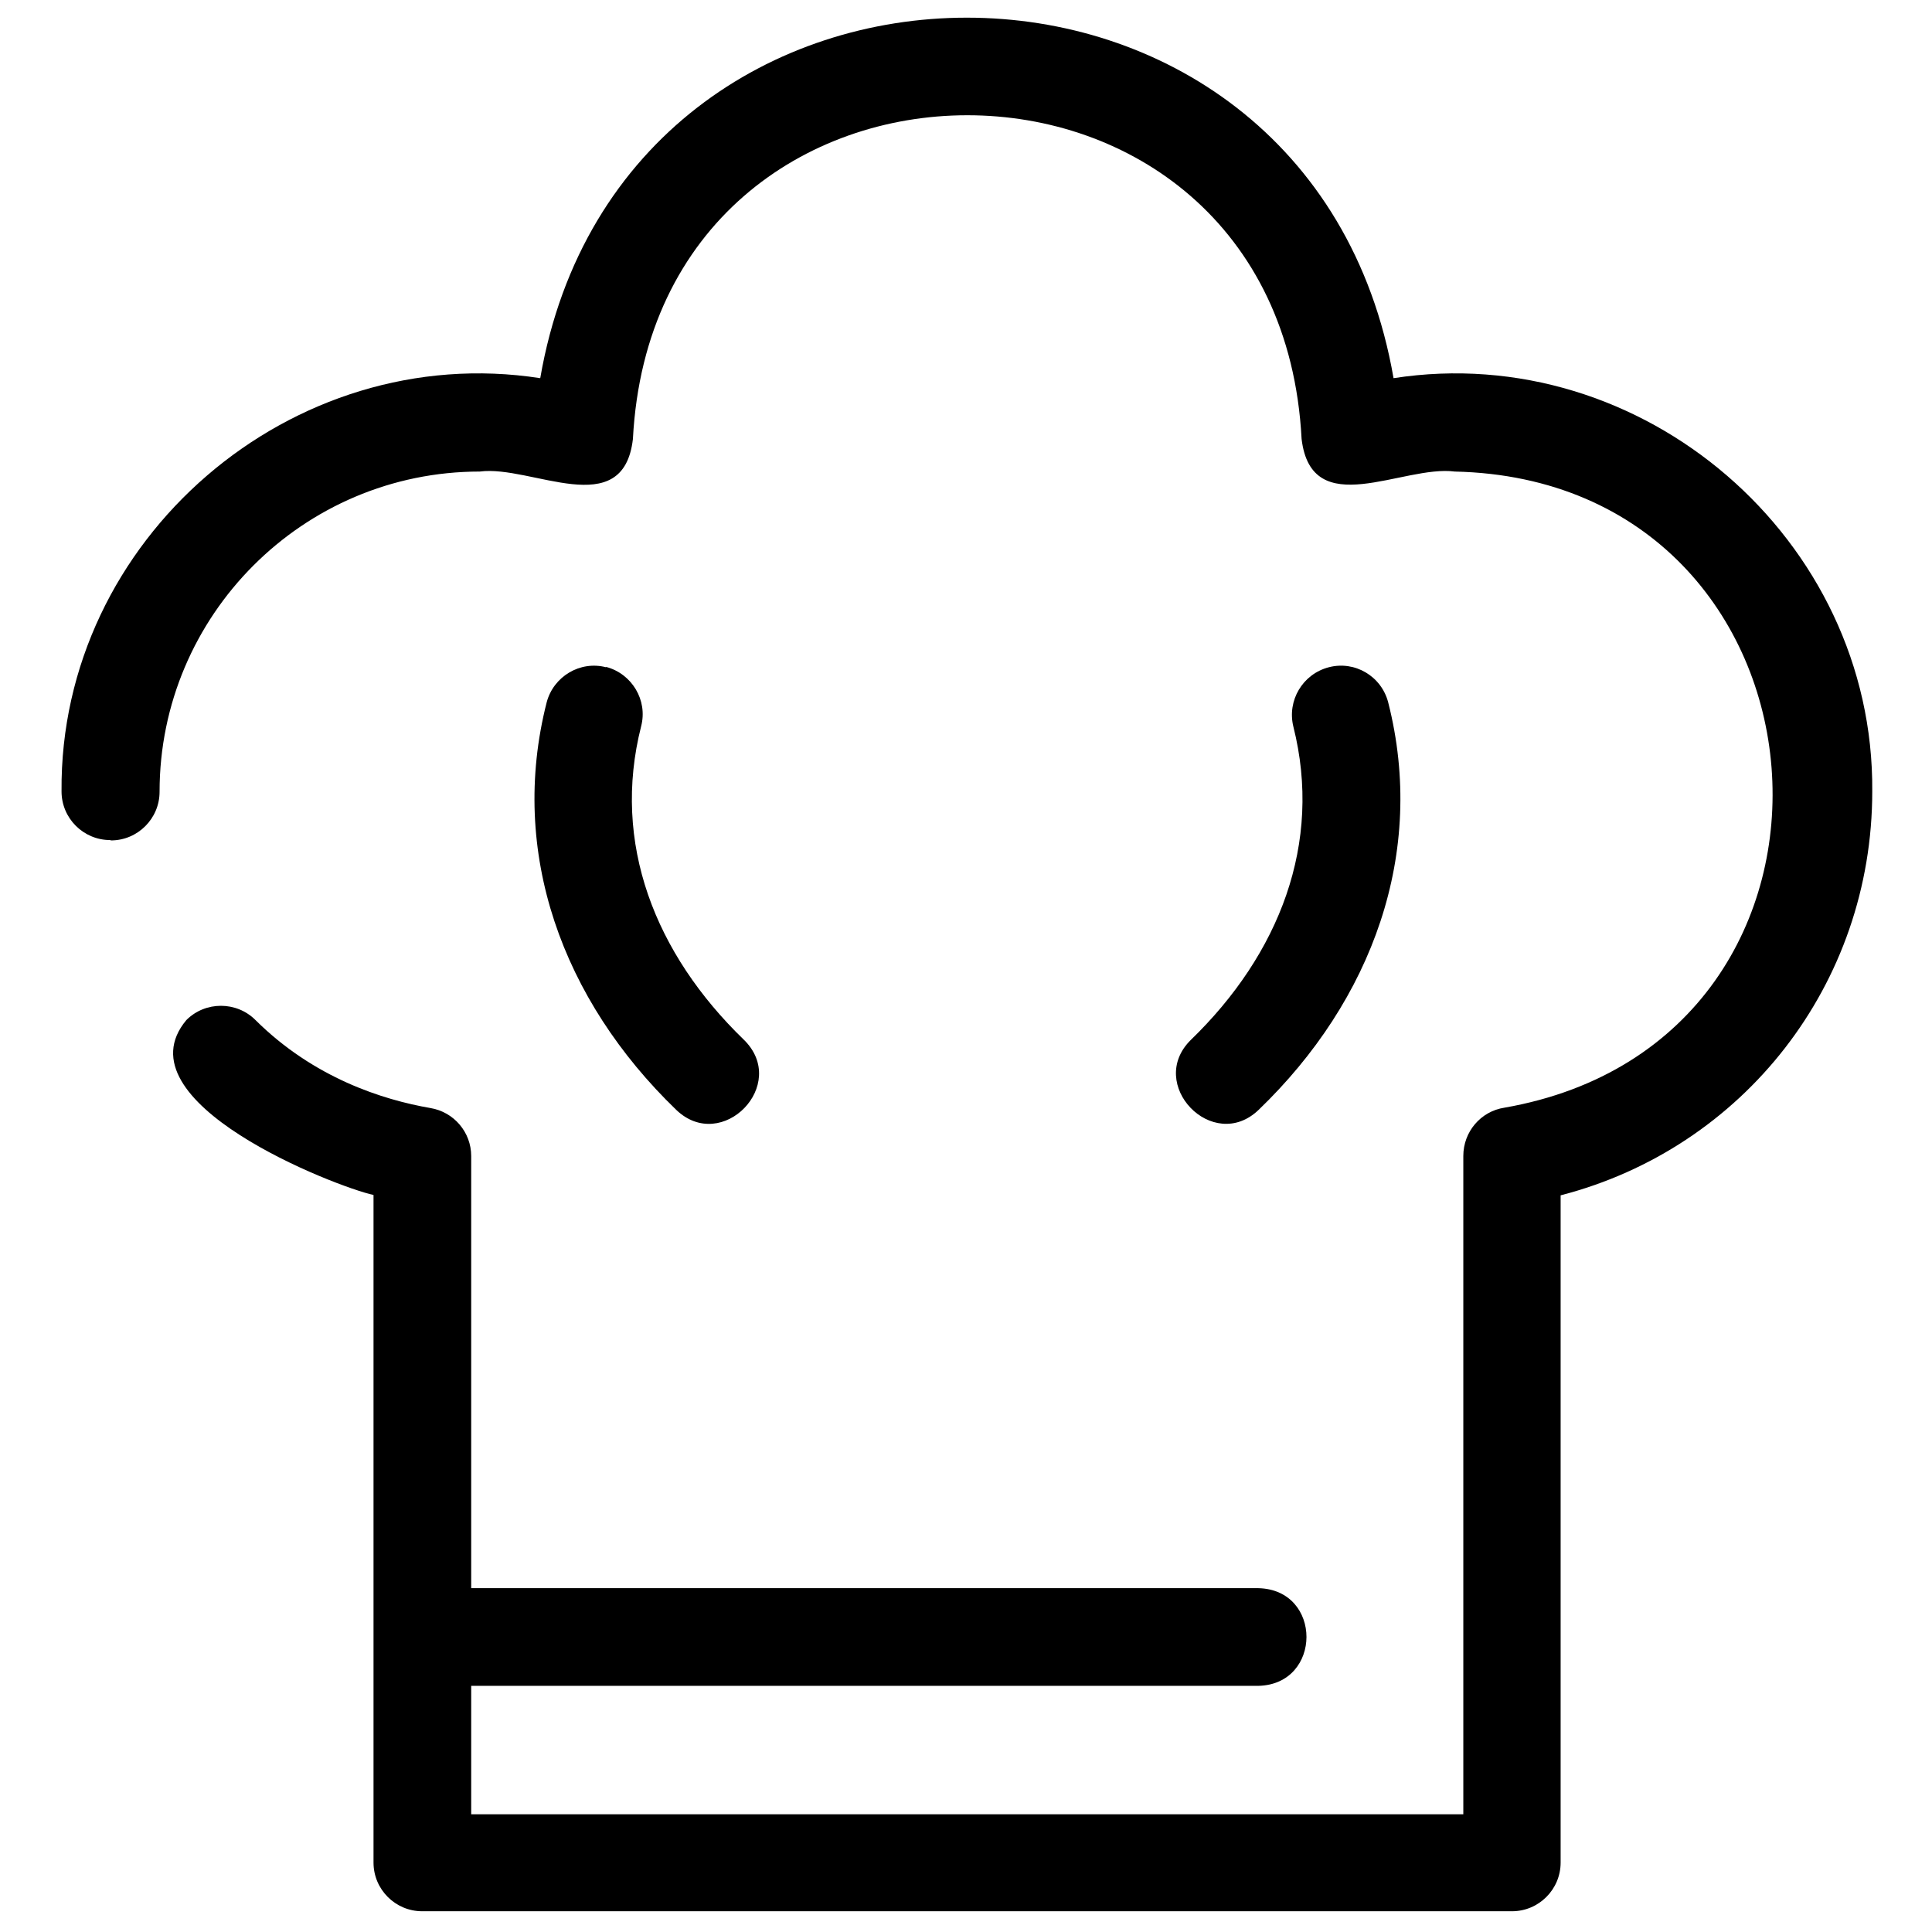 <?xml version="1.0" encoding="UTF-8"?><svg id="b" xmlns="http://www.w3.org/2000/svg" width="54" height="54" viewBox="0 0 54 54"><path d="m3.1,23.49c.75,0,1.36-.61,1.36-1.36,0-4.93,4.01-8.95,8.95-8.95,1.44-.19,4.01,1.43,4.28-.91.63-12.06,18.06-12.07,18.69,0,.28,2.33,2.83.72,4.28.91,10.96.24,12.19,15.89,1.39,17.78-.66.1-1.15.67-1.15,1.35v18.4H13.17v-3.59h22c1.79-.04,1.8-2.69,0-2.73,0,0-22,0-22,0v-12.08c0-.66-.48-1.23-1.14-1.34-1.33-.23-3.26-.84-4.89-2.46-.53-.53-1.4-.53-1.93,0-1.92,2.29,4.17,4.66,5.23,4.89,0,0,0,18.66,0,18.66,0,.75.61,1.36,1.36,1.36h30.46c.75,0,1.36-.61,1.36-1.36v-18.65c5.11-1.32,8.71-5.9,8.71-11.29.06-7.05-6.42-12.63-13.38-11.55-2.33-13.44-21.53-13.43-23.85,0-6.95-1.08-13.44,4.5-13.38,11.55,0,.75.61,1.36,1.36,1.36Z"/><path d="m16.94,18.65c-.73-.19-1.47.26-1.66.98-1.07,4.2.44,8.32,3.62,11.39,1.28,1.23,3.17-.71,1.89-1.96-2.48-2.4-3.7-5.49-2.87-8.76.19-.73-.26-1.47-.98-1.66Z"/><path d="m33.29,29.06c-1.27,1.24.61,3.19,1.89,1.96,3.18-3.06,4.69-7.19,3.62-11.39-.19-.73-.93-1.17-1.66-.98-.73.19-1.17.93-.99,1.66.82,3.26-.39,6.36-2.87,8.76Z"/></svg>